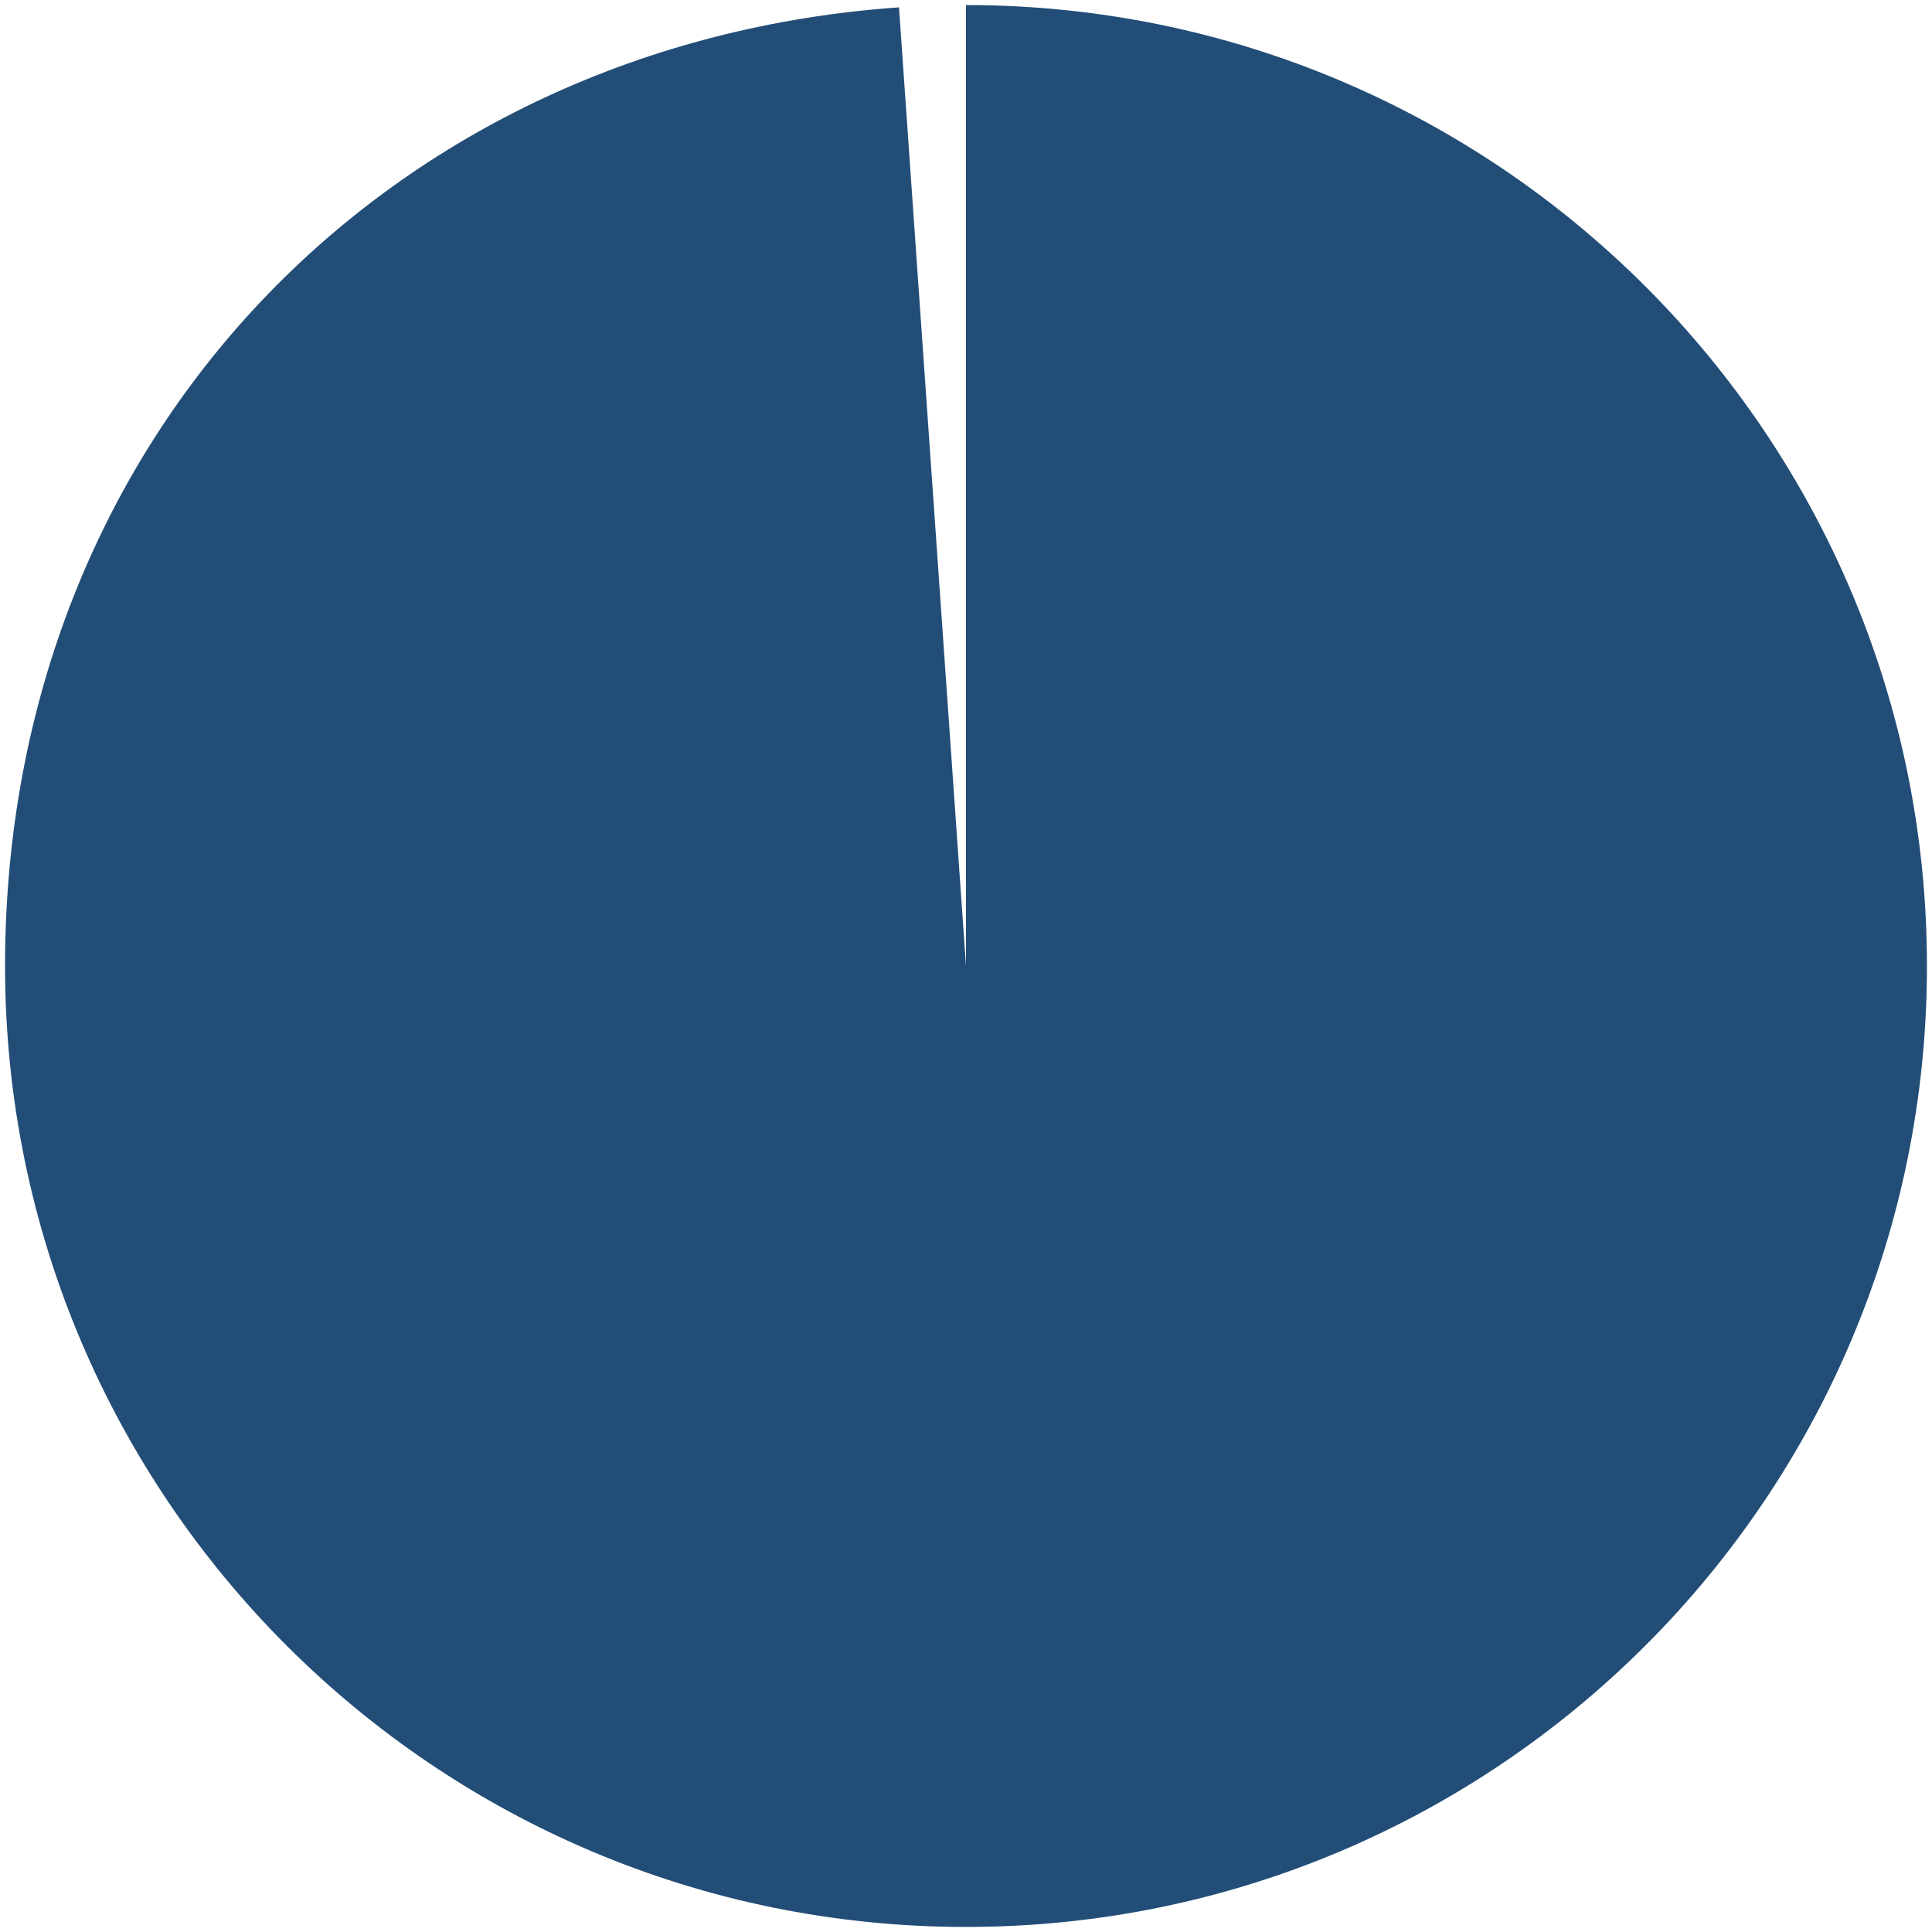 <?xml version="1.0" encoding="UTF-8"?>
<svg id="Layer_1" data-name="Layer 1" xmlns="http://www.w3.org/2000/svg" viewBox="0 0 252 252">
  <defs>
    <style>
      .cls-1 {
        fill: #224d77;
      }
    </style>
  </defs>
  <path class="cls-1" d="m126,126V.66c69.23,0,125.34,56.12,125.34,125.34s-56.12,125.34-125.34,125.34S.66,195.23.66,126,50.96,5.6,117.26.96l8.74,125.04Z"/>
</svg>